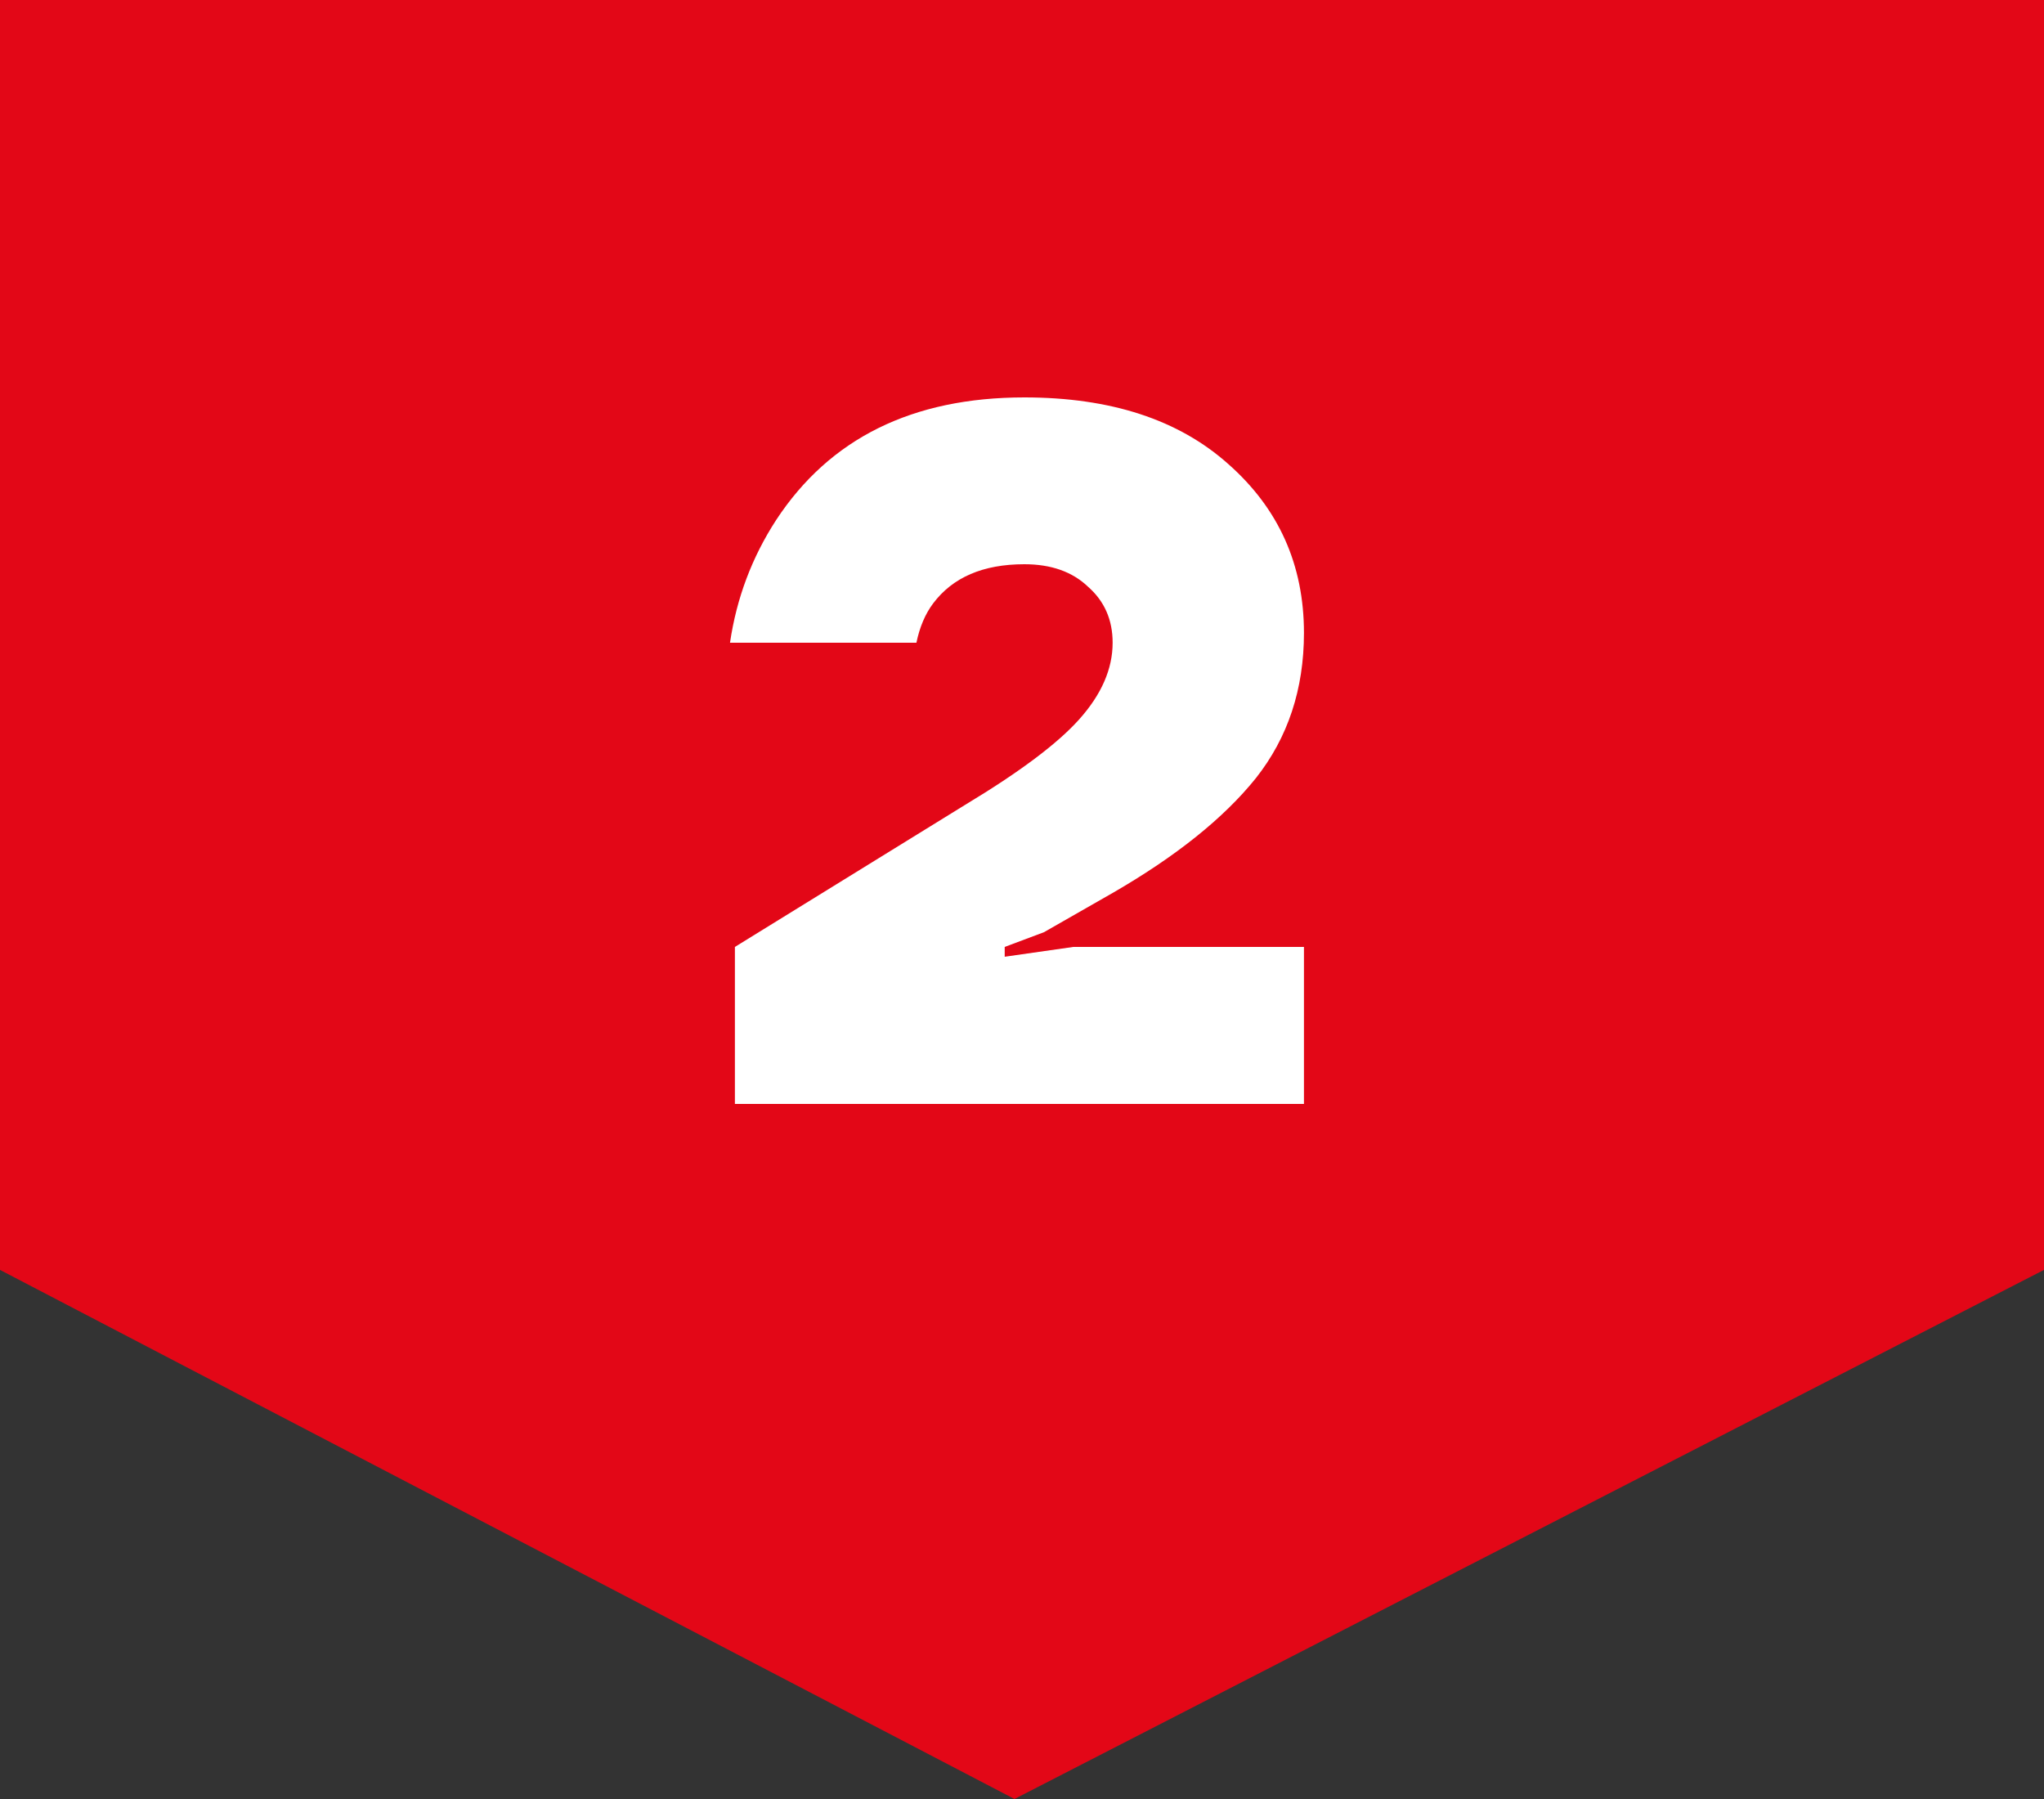 <?xml version="1.0" encoding="UTF-8"?> <svg xmlns="http://www.w3.org/2000/svg" width="50" height="44" viewBox="0 0 50 44" fill="none"><rect x="0" y="0" width="50" height="44" fill="#333333" stroke="none"/><path d="M0 0H50V31.059L24.816 44L0 31.059V0Z" fill="#E30717"></path><path d="M17.977 27V23.16L23.617 19.68C24.945 18.88 25.873 18.184 26.401 17.592C26.945 16.984 27.217 16.36 27.217 15.72C27.217 15.16 27.017 14.704 26.617 14.352C26.233 13.984 25.713 13.8 25.057 13.8C24.049 13.8 23.305 14.12 22.825 14.76C22.633 15.016 22.497 15.336 22.417 15.72H17.857C18.017 14.632 18.393 13.632 18.985 12.72C20.297 10.72 22.321 9.72 25.057 9.72C27.169 9.72 28.833 10.264 30.049 11.352C31.281 12.44 31.897 13.816 31.897 15.48C31.897 16.856 31.505 18.04 30.721 19.032C29.937 20.008 28.769 20.944 27.217 21.84L25.537 22.8L24.577 23.16V23.4L26.257 23.16H31.897V27H17.977Z" fill="white"></path></svg> 